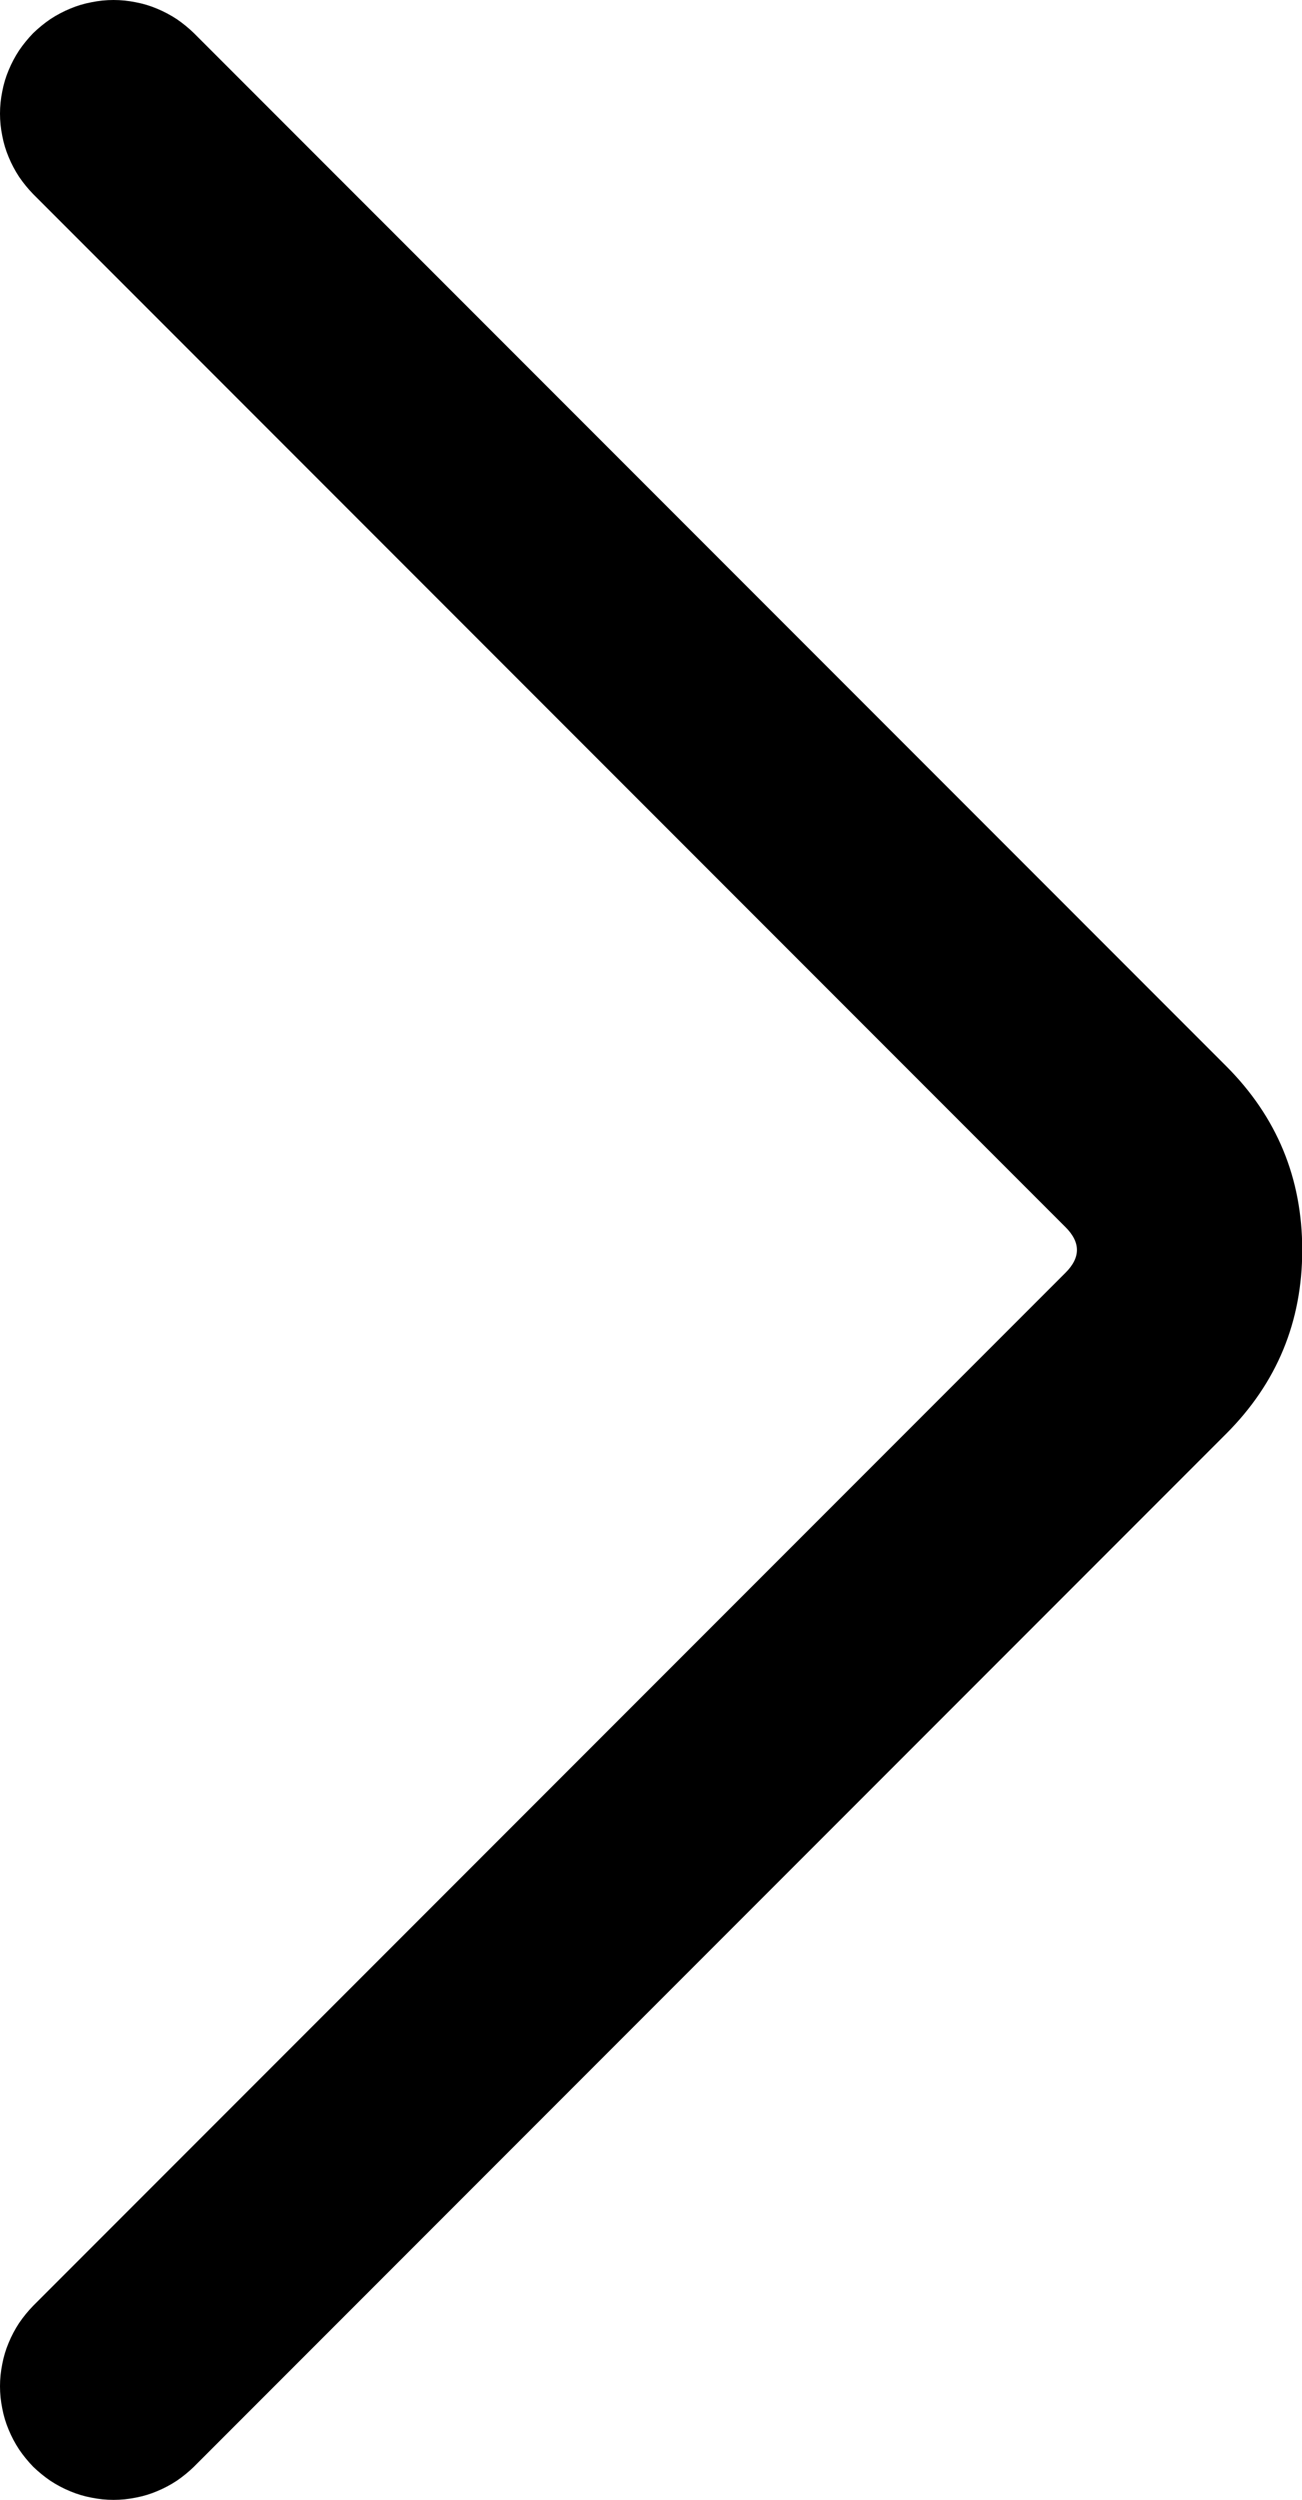<svg xmlns="http://www.w3.org/2000/svg" xmlns:xlink="http://www.w3.org/1999/xlink" fill="none" version="1.1" width="5.733" height="11" viewBox="0 0 5.733 11"><g style="mix-blend-mode:passthrough"><path d="M0.146,10.146L4.691,5.601Q4.793,5.5,4.691,5.399L0.146,0.854L0.854,0.146L5.399,4.691Q5.734,5.026,5.734,5.5Q5.734,5.974,5.399,6.309L0.854,10.854L0.146,10.146ZM1,10.5Q1,10.549,0.99,10.598Q0.981,10.646,0.962,10.691Q0.943,10.737,0.916,10.778Q0.888,10.819,0.854,10.854Q0.819,10.888,0.778,10.916Q0.737,10.943,0.691,10.962Q0.646,10.981,0.598,10.99Q0.549,11,0.5,11Q0.451,11,0.402,10.99Q0.354,10.981,0.309,10.962Q0.263,10.943,0.222,10.916Q0.181,10.888,0.146,10.854Q0.112,10.819,0.084,10.778Q0.057,10.737,0.038,10.691Q0.019,10.646,0.01,10.598Q0,10.549,0,10.5Q0,10.451,0.01,10.402Q0.019,10.354,0.038,10.309Q0.057,10.263,0.084,10.222Q0.112,10.181,0.146,10.146Q0.181,10.112,0.222,10.084Q0.263,10.057,0.309,10.038Q0.354,10.019,0.402,10.01Q0.451,10,0.5,10Q0.549,10,0.598,10.01Q0.646,10.019,0.691,10.038Q0.737,10.057,0.778,10.084Q0.819,10.112,0.854,10.146Q0.888,10.181,0.916,10.222Q0.943,10.263,0.962,10.309Q0.981,10.354,0.99,10.402Q1,10.451,1,10.5ZM1,0.5Q1,0.549,0.99,0.598Q0.981,0.646,0.962,0.691Q0.943,0.737,0.916,0.778Q0.888,0.819,0.854,0.854Q0.819,0.888,0.778,0.916Q0.737,0.943,0.691,0.962Q0.646,0.981,0.598,0.99Q0.549,1,0.5,1Q0.451,1,0.402,0.99Q0.354,0.981,0.309,0.962Q0.263,0.943,0.222,0.916Q0.181,0.888,0.146,0.854Q0.112,0.819,0.084,0.778Q0.057,0.737,0.038,0.691Q0.019,0.646,0.01,0.598Q0,0.549,0,0.5Q0,0.451,0.01,0.402Q0.019,0.354,0.038,0.309Q0.057,0.263,0.084,0.222Q0.112,0.181,0.146,0.146Q0.181,0.112,0.222,0.084Q0.263,0.057,0.309,0.038Q0.354,0.019,0.402,0.01Q0.451,0,0.5,0Q0.549,0,0.598,0.01Q0.646,0.019,0.691,0.038Q0.737,0.057,0.778,0.084Q0.819,0.112,0.854,0.146Q0.888,0.181,0.916,0.222Q0.943,0.263,0.962,0.309Q0.981,0.354,0.99,0.402Q1,0.451,1,0.5Z" fill="#000000" fill-opacity="1"/></g></svg>